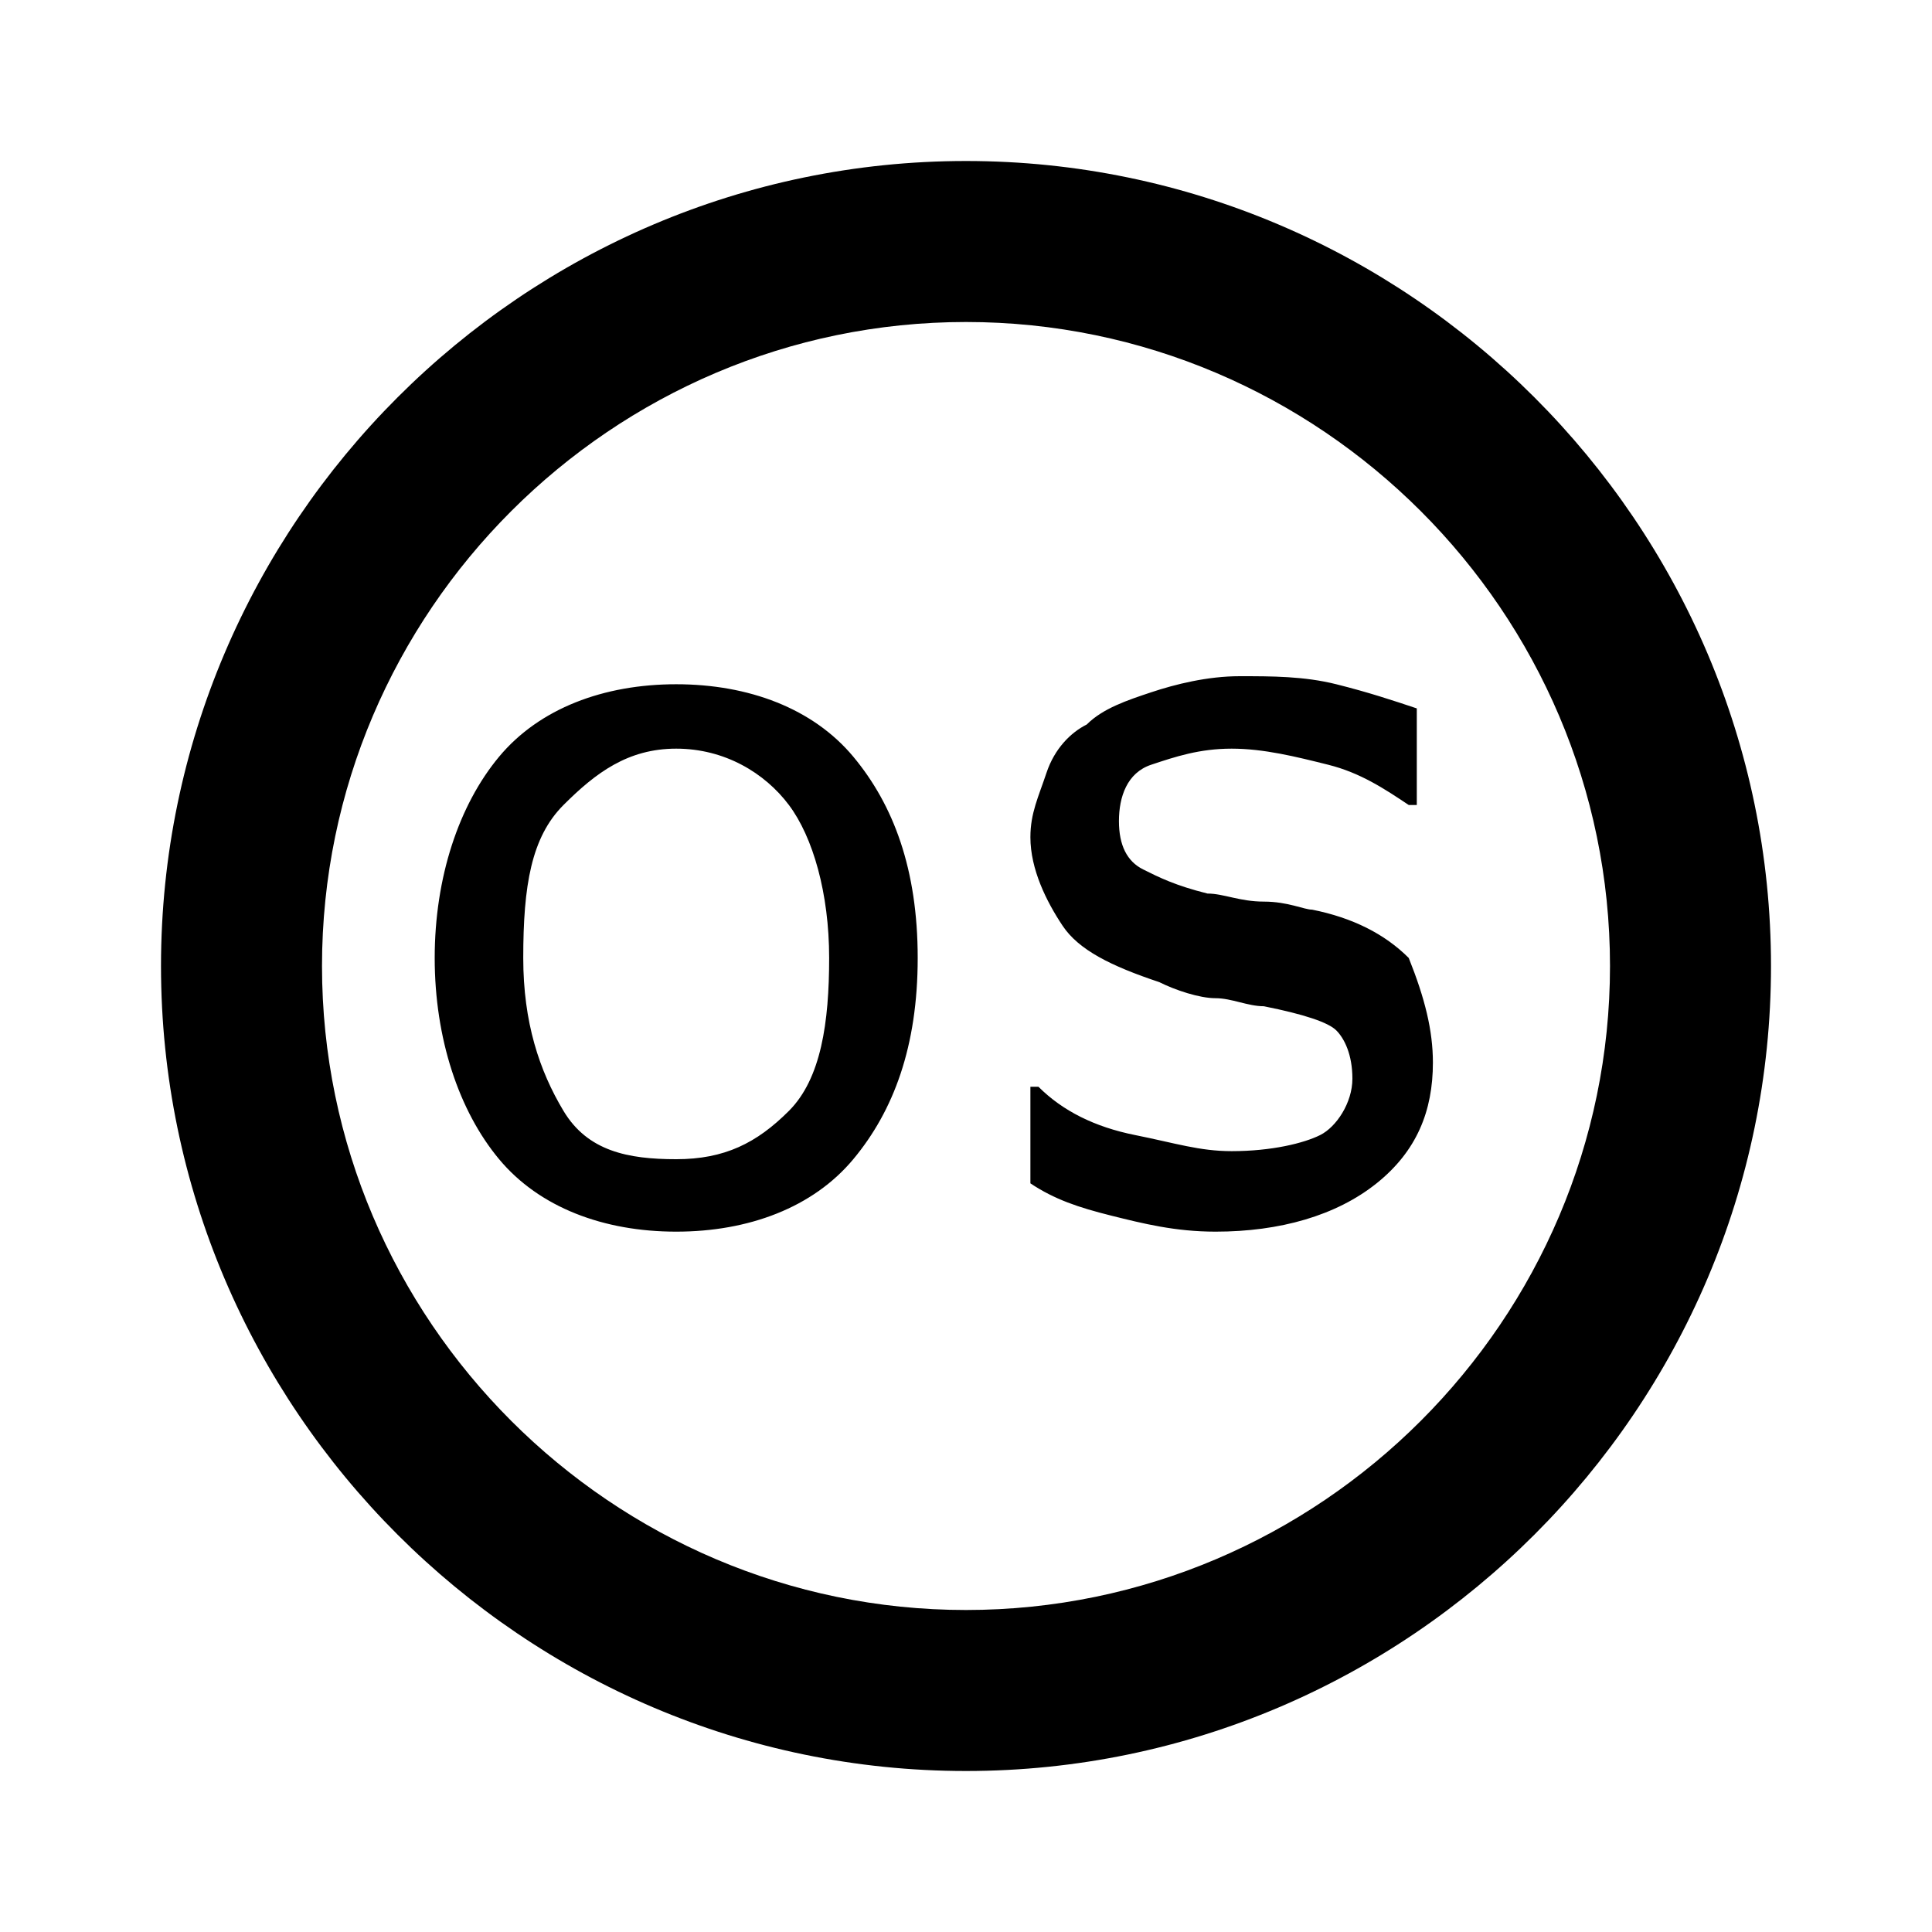 <?xml version="1.0" encoding="utf-8"?>
<!-- Generator: Adobe Illustrator 19.0.0, SVG Export Plug-In . SVG Version: 6.00 Build 0)  -->
<svg version="1.1" id="Layer_1" xmlns="http://www.w3.org/2000/svg" xmlns:xlink="http://www.w3.org/1999/xlink" x="0px" y="0px"
	 viewBox="0 0 24 24" style="enable-background:new 0 0 24 24;" xml:space="preserve">
<path d="M12,2C6.5,2,2,6.5,2,12s4.5,10,10,10s10-4.5,10-10S17.5,2,12,2z M12,20c-4.4,0-8-3.6-8-8s3.6-8,8-8s8,3.6,8,8S16.4,20,12,20
	z M11.4,11.9c0,1.1-0.3,1.9-0.8,2.5s-1.3,0.9-2.2,0.9c-0.9,0-1.7-0.3-2.2-0.9s-0.8-1.5-0.8-2.5s0.3-1.9,0.8-2.5s1.3-0.9,2.2-0.9
	c0.9,0,1.7,0.3,2.2,0.9S11.4,10.8,11.4,11.9z M10.3,11.9c0-0.8-0.2-1.5-0.5-1.9S9,9.3,8.4,9.3C7.8,9.3,7.4,9.6,7,10s-0.5,1-0.5,1.9
	c0,0.8,0.2,1.4,0.5,1.9s0.8,0.6,1.4,0.6c0.6,0,1-0.2,1.4-0.6S10.3,12.7,10.3,11.9z M17.8,13.2c0,0.6-0.2,1.1-0.7,1.5s-1.2,0.6-2,0.6
	c-0.5,0-0.9-0.1-1.3-0.2s-0.7-0.2-1-0.4v-1.2h0.1c0.3,0.3,0.7,0.5,1.2,0.6s0.8,0.2,1.2,0.2c0.5,0,0.9-0.1,1.1-0.2s0.4-0.4,0.4-0.7
	c0-0.3-0.1-0.5-0.2-0.6s-0.4-0.2-0.9-0.3c-0.2,0-0.4-0.1-0.6-0.1s-0.5-0.1-0.7-0.2c-0.6-0.2-1-0.4-1.2-0.7s-0.4-0.7-0.4-1.1
	c0-0.3,0.1-0.5,0.2-0.8s0.3-0.5,0.5-0.6c0.2-0.2,0.5-0.3,0.8-0.4s0.7-0.2,1.1-0.2c0.4,0,0.8,0,1.2,0.1s0.7,0.2,1,0.3v1.2h-0.1
	c-0.3-0.2-0.6-0.4-1-0.5s-0.8-0.2-1.2-0.2c-0.4,0-0.7,0.1-1,0.2s-0.4,0.4-0.4,0.7c0,0.3,0.1,0.5,0.3,0.6c0.2,0.1,0.4,0.2,0.8,0.3
	c0.2,0,0.4,0.1,0.7,0.1s0.5,0.1,0.6,0.1c0.5,0.1,0.9,0.3,1.2,0.6C17.7,12.4,17.8,12.8,17.8,13.2z"/>
</svg>
